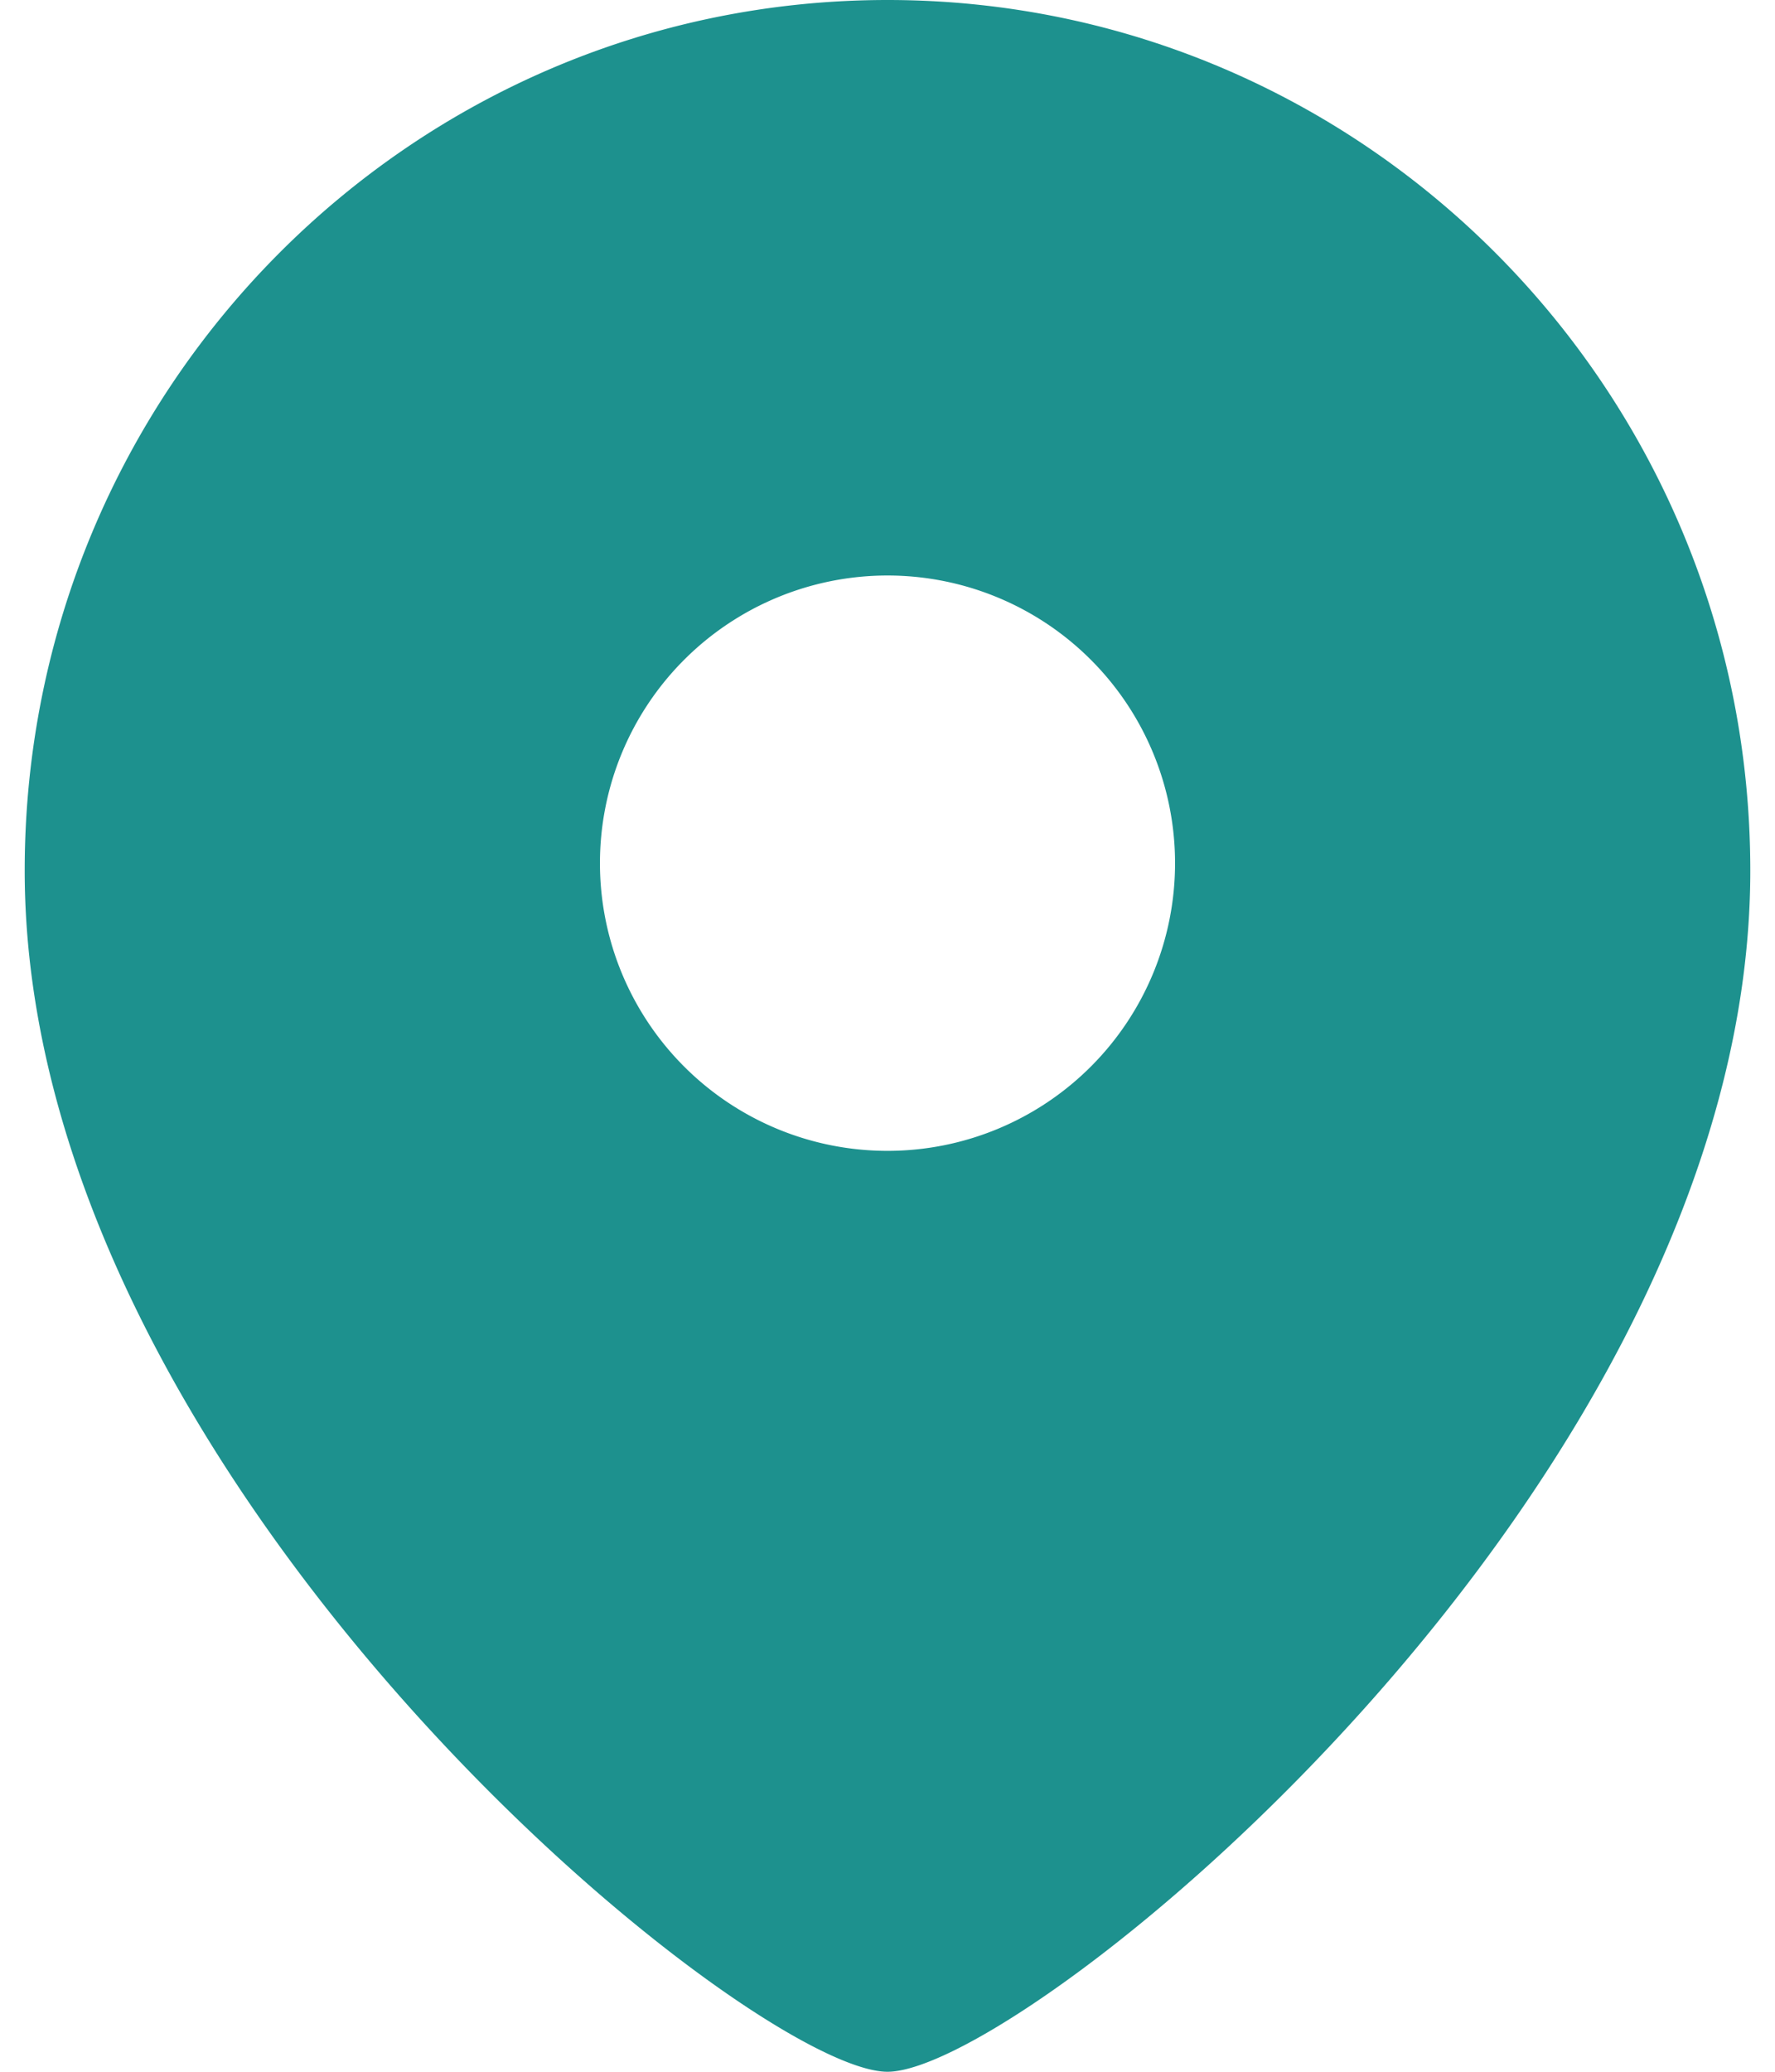 <?xml version="1.0" encoding="UTF-8"?> <svg xmlns="http://www.w3.org/2000/svg" width="12" height="14" fill="none"><path fill-rule="evenodd" clip-rule="evenodd" d="M6 14C5.067 14 .167 10.032.167 5.883.167 2.634 2.777 0 6 0c3.221 0 5.833 2.634 5.833 5.883C11.833 10.033 6.932 14 6 14Zm1.944-8.167a1.944 1.944 0 1 0-3.888 0 1.944 1.944 0 0 0 3.888 0Z" fill="#1D918E"></path></svg> 